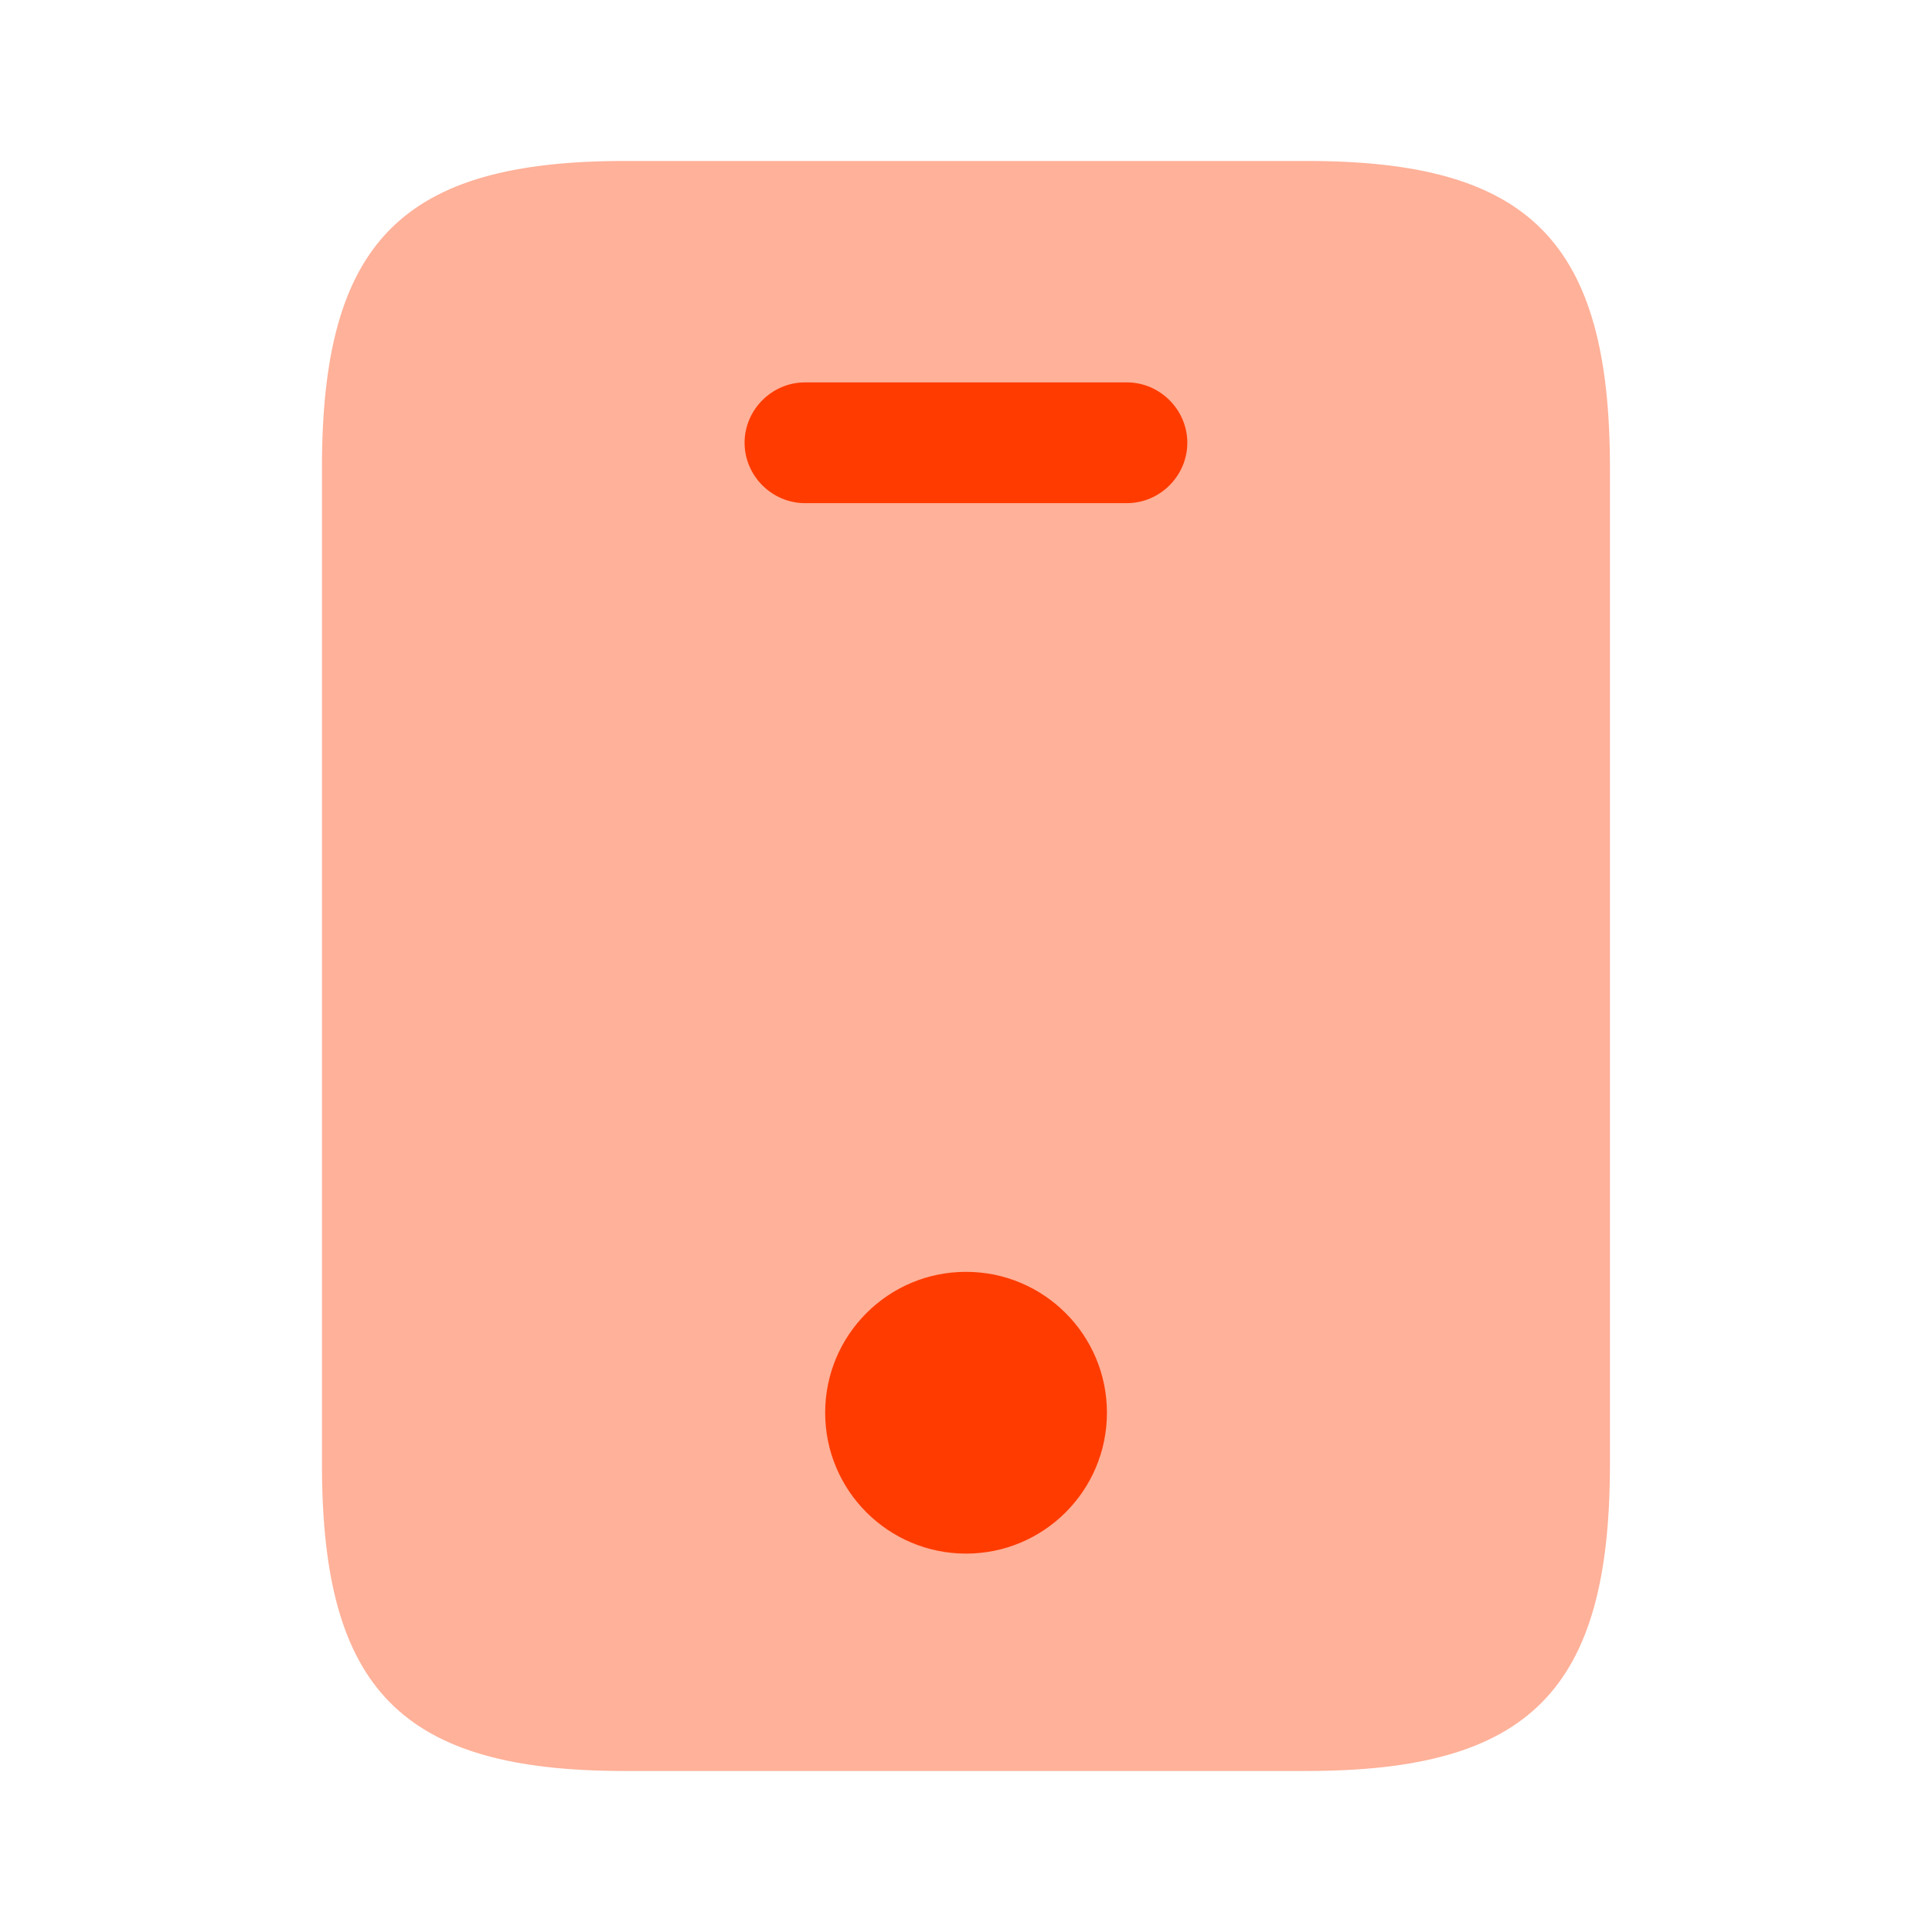 <svg width="56" height="56" viewBox="0 0 56 56" fill="none" xmlns="http://www.w3.org/2000/svg">
<g clip-path="url(#clip0_5622_8454)">
<path d="M37.892 4.666H18.105C11.665 4.666 9.332 6.999 9.332 13.556V42.443C9.332 48.999 11.665 51.333 18.105 51.333H37.869C44.332 51.333 46.665 48.999 46.665 42.443V13.556C46.665 6.999 44.332 4.666 37.892 4.666Z" fill="#FFB199"/>
<path d="M32.665 14.584H23.332C22.375 14.584 21.582 13.791 21.582 12.834C21.582 11.877 22.375 11.084 23.332 11.084H32.665C33.622 11.084 34.415 11.877 34.415 12.834C34.415 13.791 33.622 14.584 32.665 14.584Z" fill="#FF3B00"/>
<path d="M28.001 45.032C30.256 45.032 32.085 43.204 32.085 40.949C32.085 38.693 30.256 36.865 28.001 36.865C25.746 36.865 23.918 38.693 23.918 40.949C23.918 43.204 25.746 45.032 28.001 45.032Z" fill="#FF3B00"/>
</g>
<defs>
<clipPath id="clip0_5622_8454">
<rect width="56" height="56" fill="white"/>
</clipPath>
</defs>
</svg>
